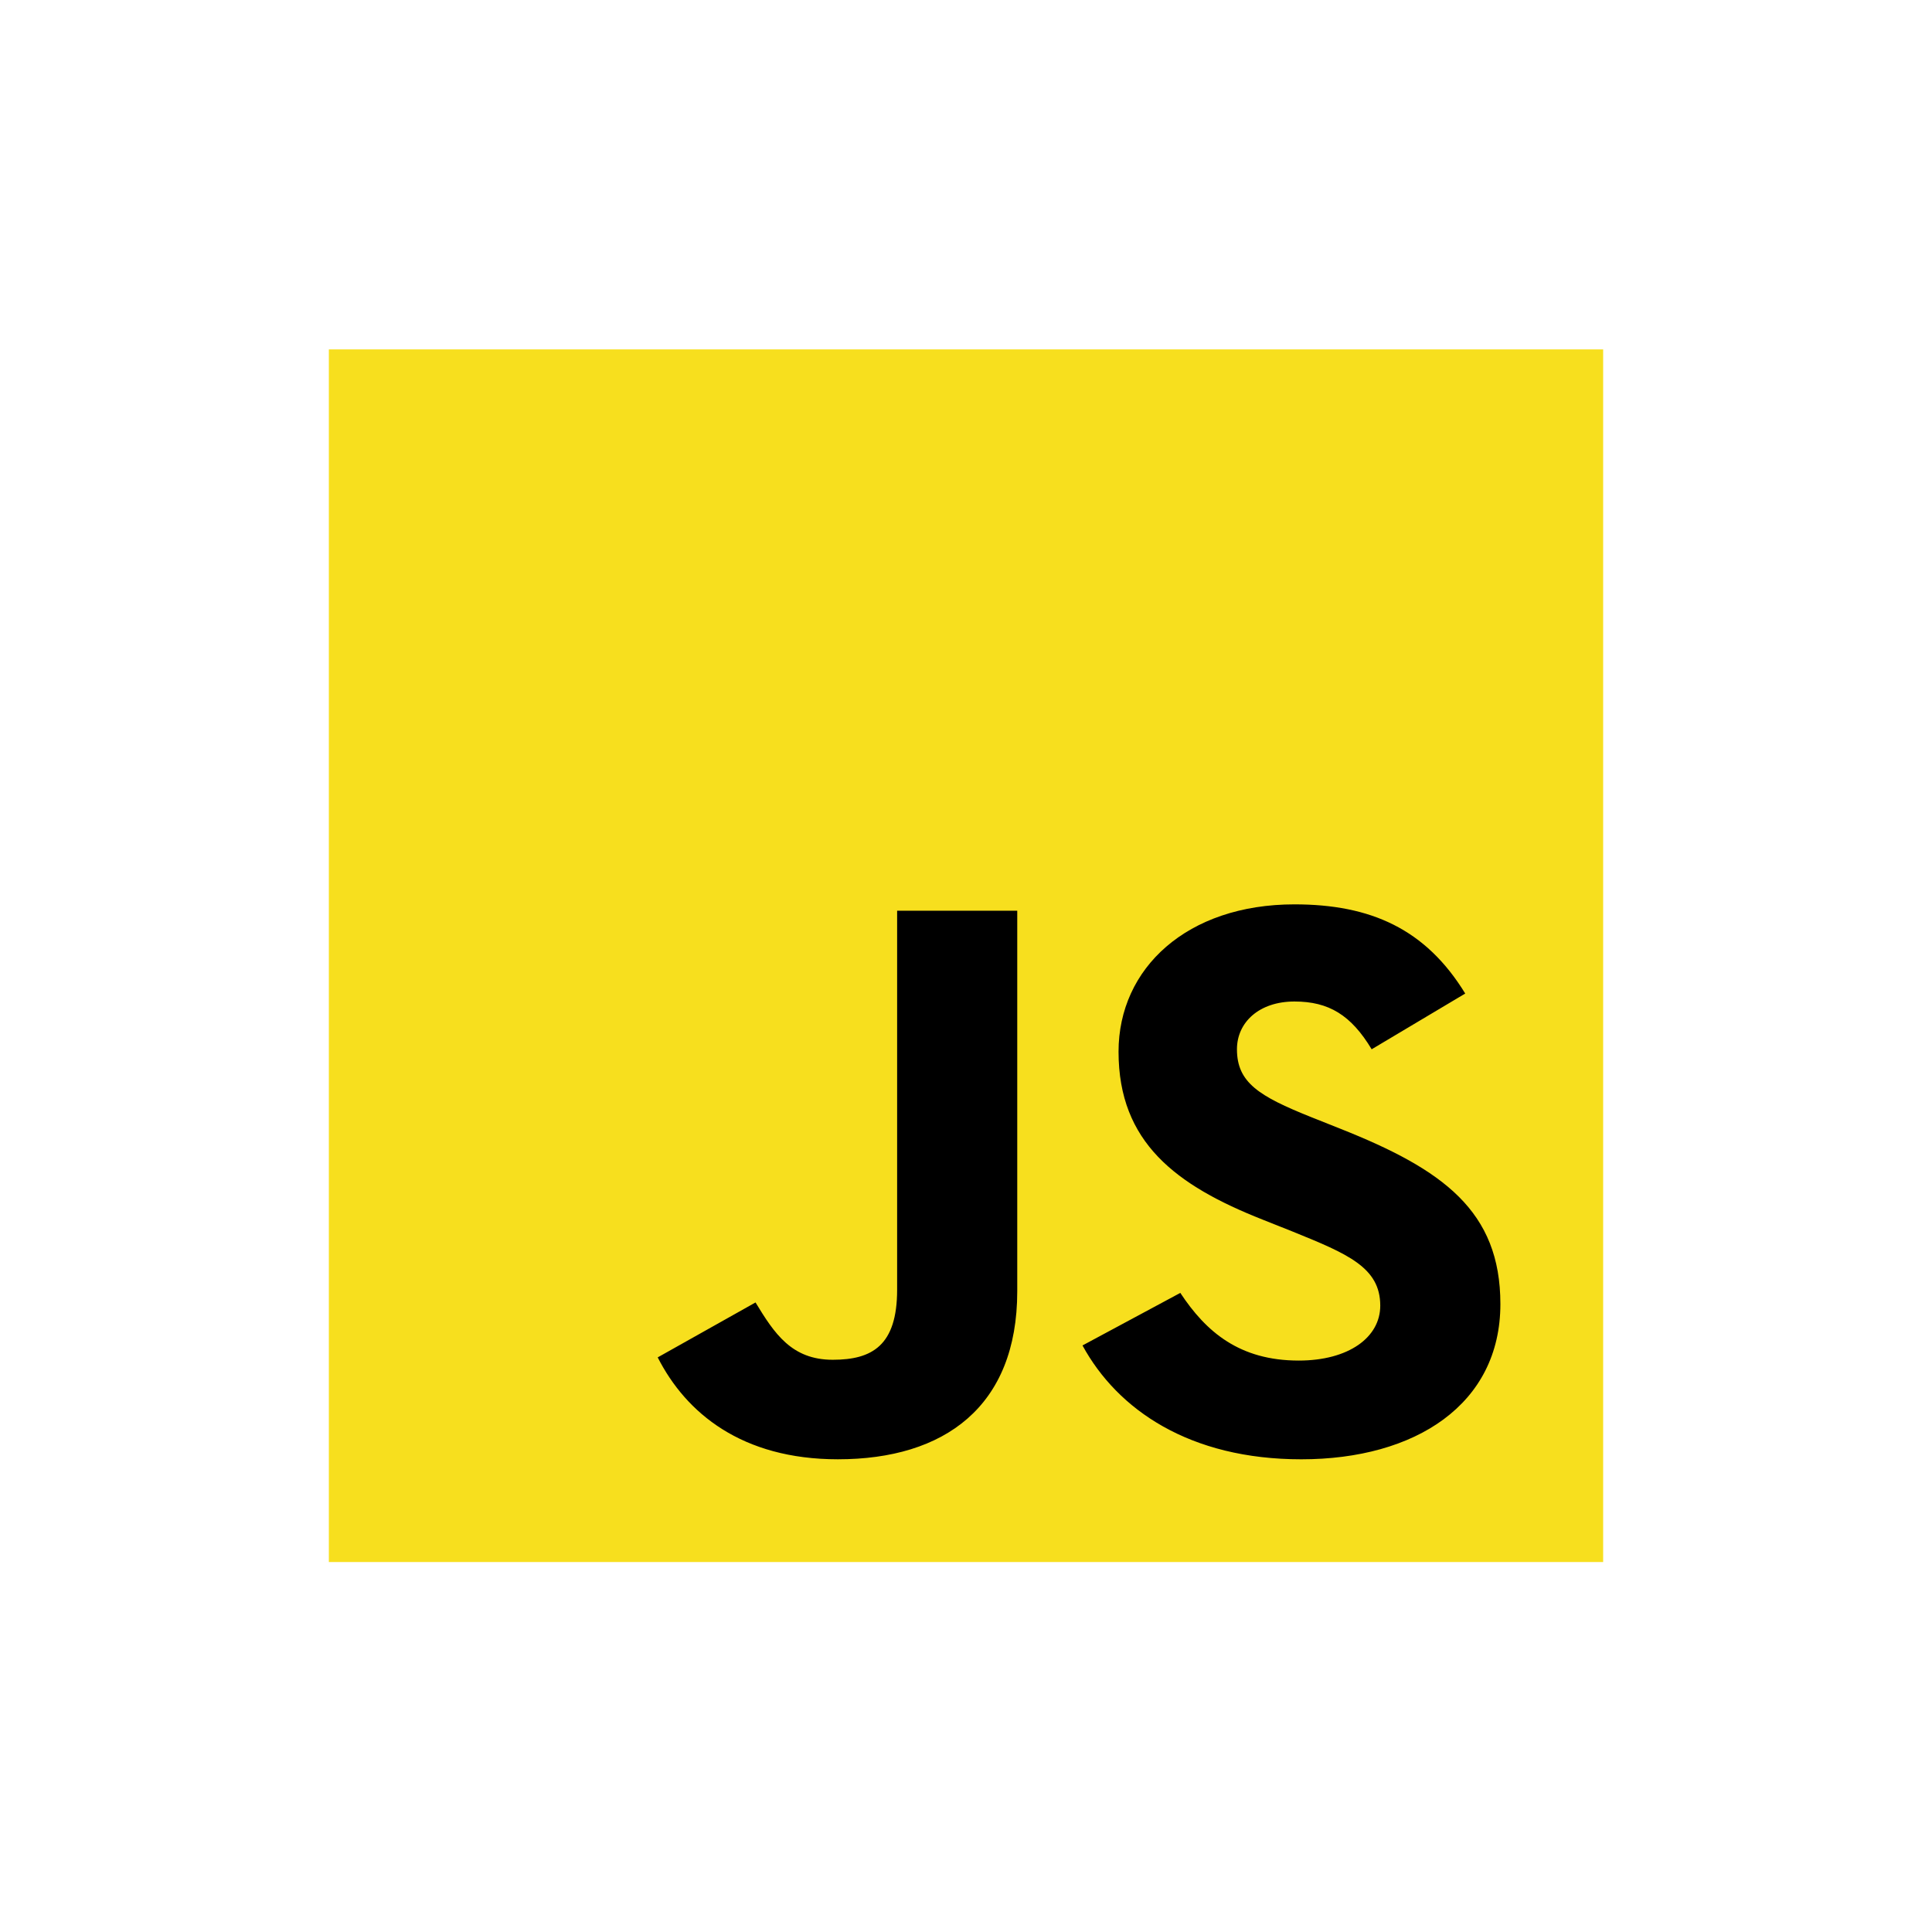 <svg width="114" height="114" viewBox="0 0 114 114" fill="none" xmlns="http://www.w3.org/2000/svg">
<path d="M19.404 20.617H94.596V92.17H19.404V20.617Z" fill="#F7DF1E"/>
<path d="M38.809 80.094L44.581 76.853C45.695 78.685 46.708 80.235 49.138 80.235C51.467 80.235 52.936 79.39 52.936 76.102V53.739H60.024V76.195C60.024 83.006 55.721 86.107 49.442 86.107C43.771 86.107 40.48 83.382 38.809 80.094L38.809 80.094ZM63.874 79.39L69.646 76.289C71.165 78.591 73.14 80.282 76.633 80.282C79.571 80.282 81.444 78.92 81.444 77.041C81.444 74.786 79.52 73.987 76.279 72.672L74.507 71.967C69.393 69.947 66.001 67.41 66.001 62.055C66.001 57.122 70.051 53.363 76.381 53.363C80.887 53.363 84.128 54.82 86.457 58.625L80.937 61.914C79.722 59.894 78.406 59.095 76.38 59.095C74.304 59.095 72.988 60.317 72.988 61.914C72.988 63.887 74.304 64.686 77.342 65.907L79.114 66.612C85.14 69.008 88.532 71.451 88.532 76.947C88.532 82.867 83.519 86.108 76.785 86.108C70.203 86.108 65.95 83.195 63.874 79.39" fill="black"/>
</svg>

